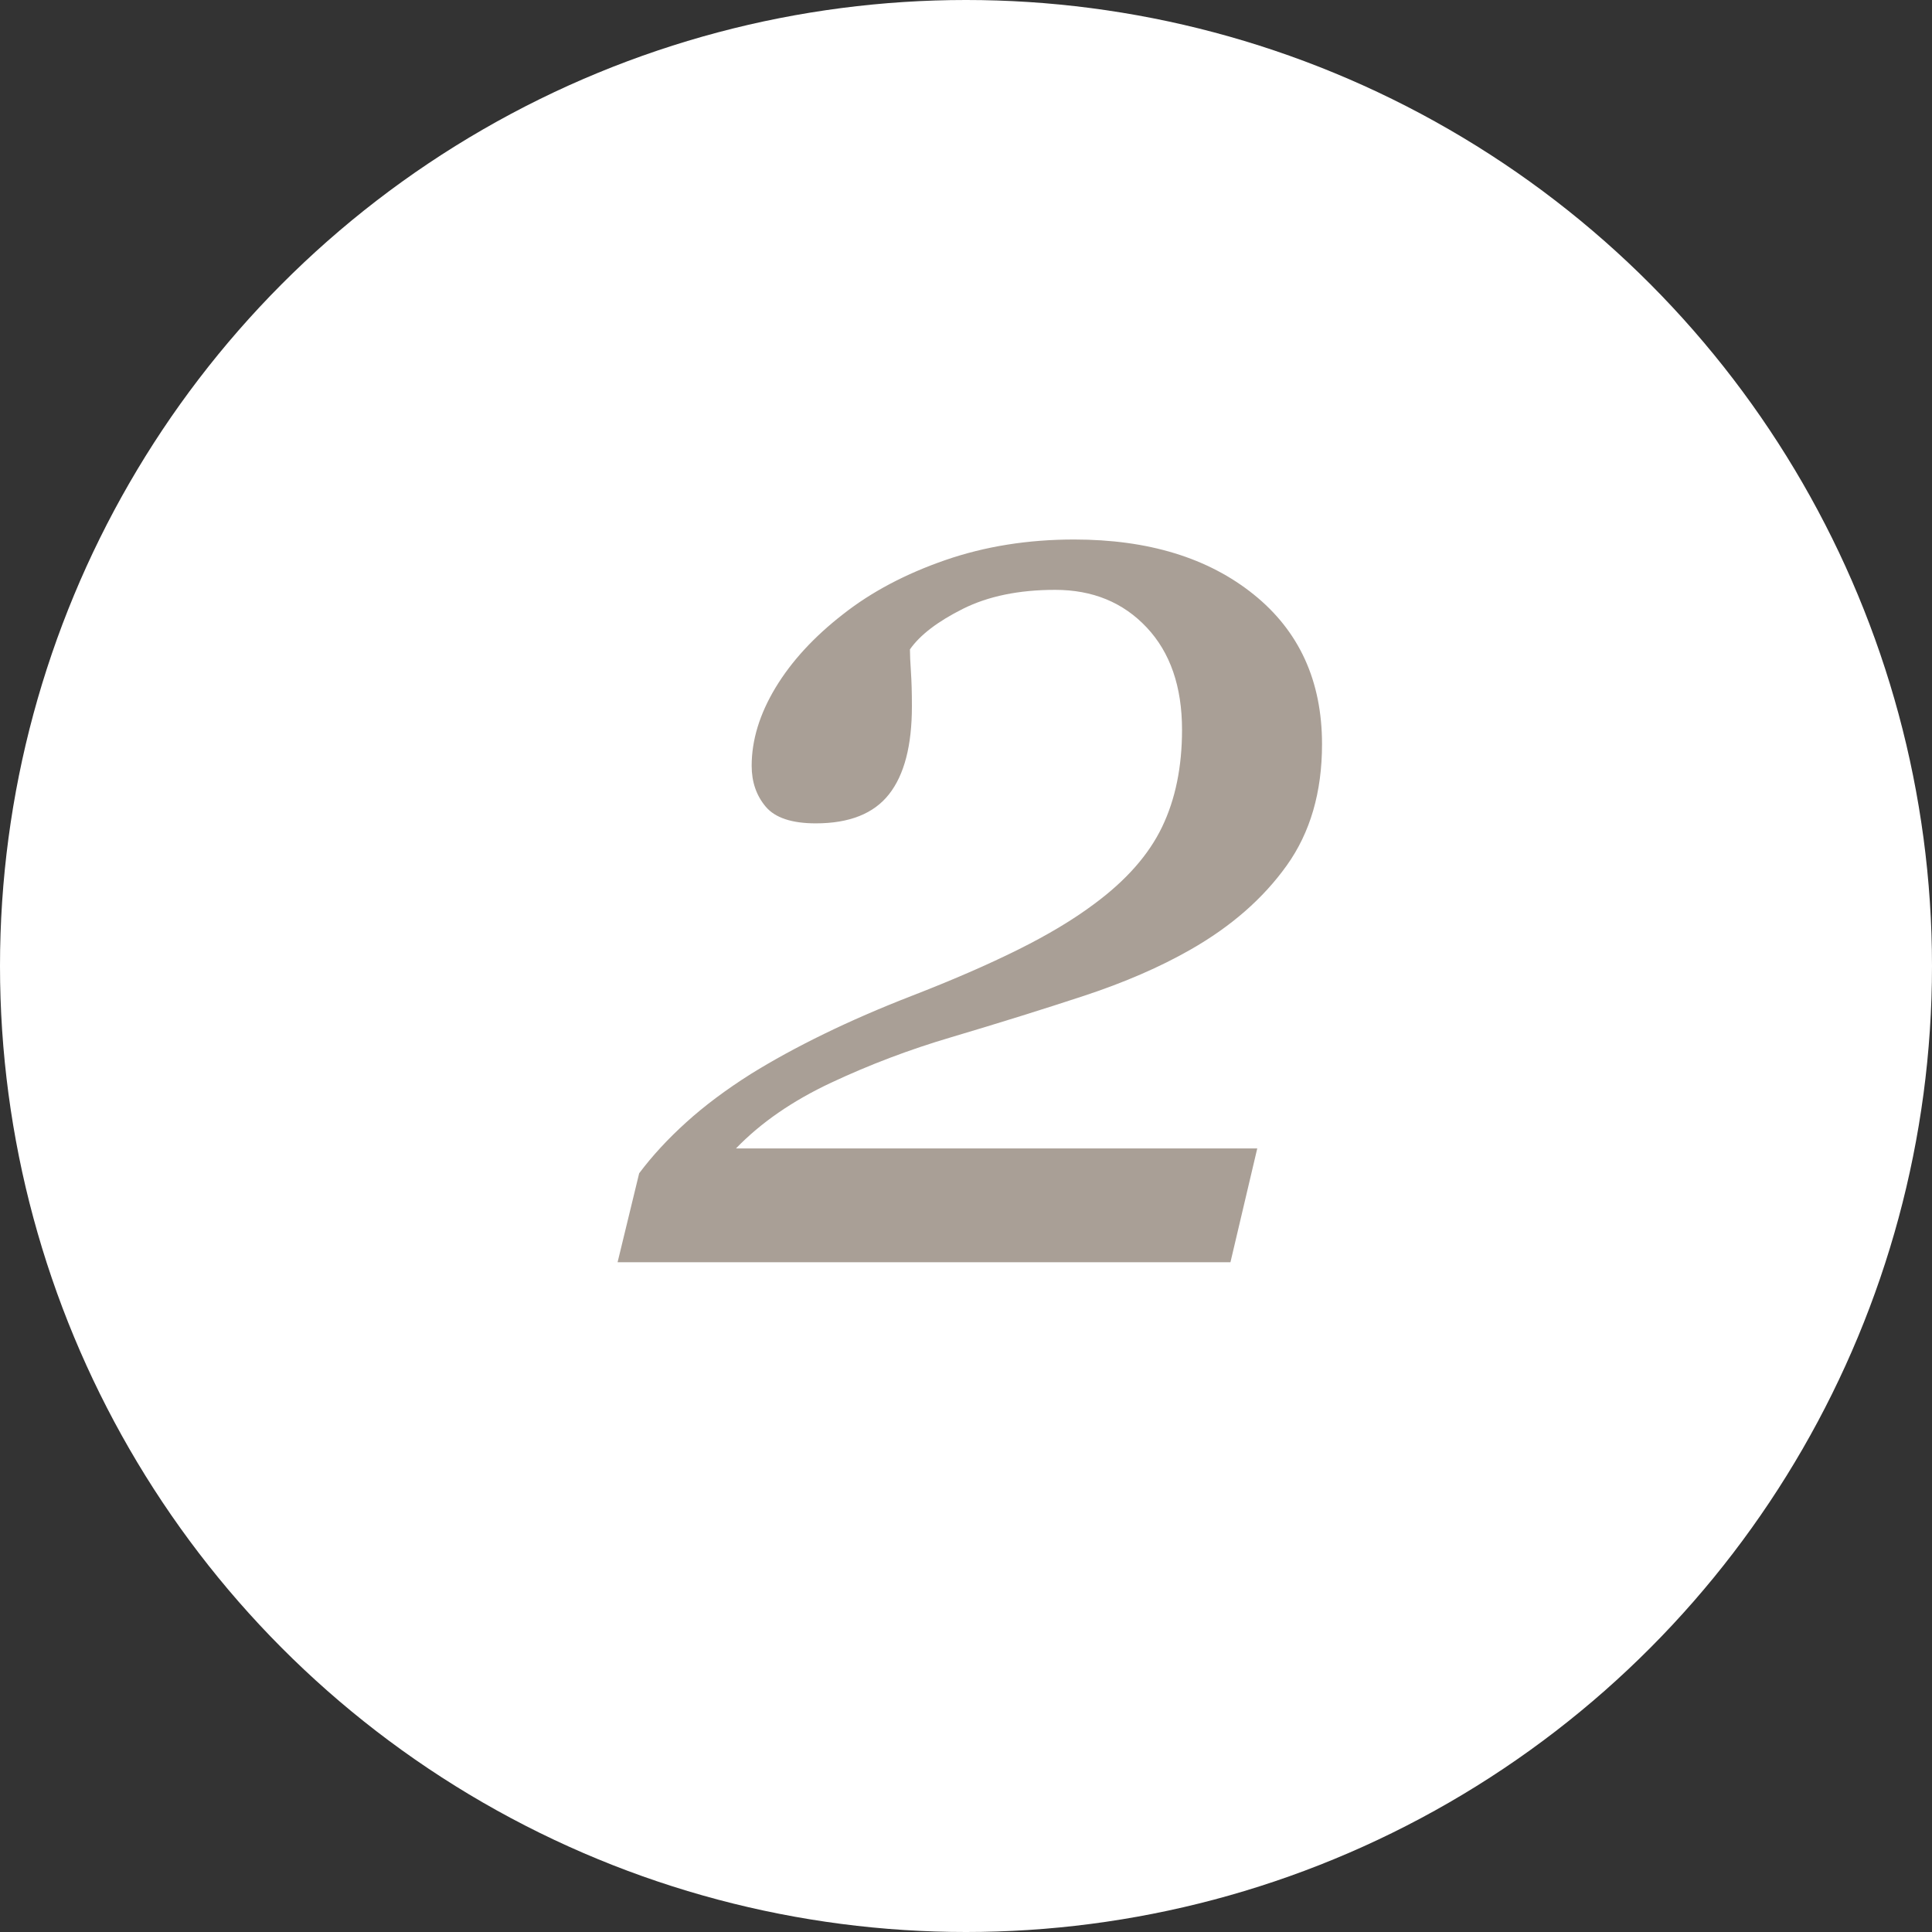 <?xml version="1.0" encoding="UTF-8"?>
<svg width="65px" height="65px" viewBox="0 0 65 65" version="1.1" xmlns="http://www.w3.org/2000/svg" xmlns:xlink="http://www.w3.org/1999/xlink">
    <rect x="0" y="0" width="65" height="65" fill="#333333" stroke="none"/>
    <title>fila-num2</title>
    <g id="HOME" stroke="none" stroke-width="1" fill="none" fill-rule="evenodd">
        <g id="num&amp;icon" transform="translate(-176, -160)">
            <g id="fila-num2" transform="translate(176, 160)">
                <circle id="椭圆形备份" fill="#FFFFFF" cx="32.5" cy="32.5" r="32.5"></circle>
                <path d="M41.397,42.467 L42.299,38.638 L24.761,38.638 C25.597,37.772 26.664,37.035 27.963,36.426 C29.261,35.817 30.607,35.308 32.001,34.897 C33.629,34.413 35.122,33.947 36.479,33.5 C37.836,33.052 39.028,32.535 40.055,31.948 C41.419,31.171 42.497,30.228 43.289,29.121 C44.082,28.013 44.478,26.652 44.478,25.039 C44.478,22.911 43.711,21.232 42.178,19.999 C40.645,18.767 38.632,18.151 36.138,18.151 C34.583,18.151 33.138,18.382 31.803,18.844 C30.468,19.306 29.323,19.911 28.37,20.66 C27.387,21.422 26.628,22.248 26.092,23.135 C25.557,24.023 25.289,24.899 25.289,25.765 C25.289,26.308 25.447,26.766 25.762,27.14 C26.078,27.514 26.639,27.701 27.446,27.701 C28.575,27.701 29.397,27.375 29.91,26.722 C30.424,26.069 30.68,25.083 30.68,23.762 C30.68,23.307 30.669,22.919 30.647,22.596 C30.625,22.273 30.614,22.024 30.614,21.848 C30.952,21.364 31.546,20.909 32.397,20.483 C33.248,20.058 34.282,19.845 35.499,19.845 C36.761,19.845 37.788,20.267 38.58,21.111 C39.372,21.954 39.768,23.102 39.768,24.554 C39.768,25.801 39.545,26.891 39.097,27.822 C38.65,28.754 37.891,29.616 36.82,30.408 C36.116,30.936 35.254,31.453 34.234,31.959 C33.215,32.465 32.023,32.982 30.658,33.511 C29.602,33.921 28.623,34.347 27.721,34.787 C26.818,35.227 26.001,35.674 25.267,36.129 C24.431,36.657 23.705,37.2 23.089,37.758 C22.472,38.315 21.944,38.887 21.504,39.474 L21.504,39.474 L20.778,42.467 L41.397,42.467 Z" id="2" fill="#A99F96" fill-rule="nonzero"></path>
            </g>
        </g>
    </g>
</svg>